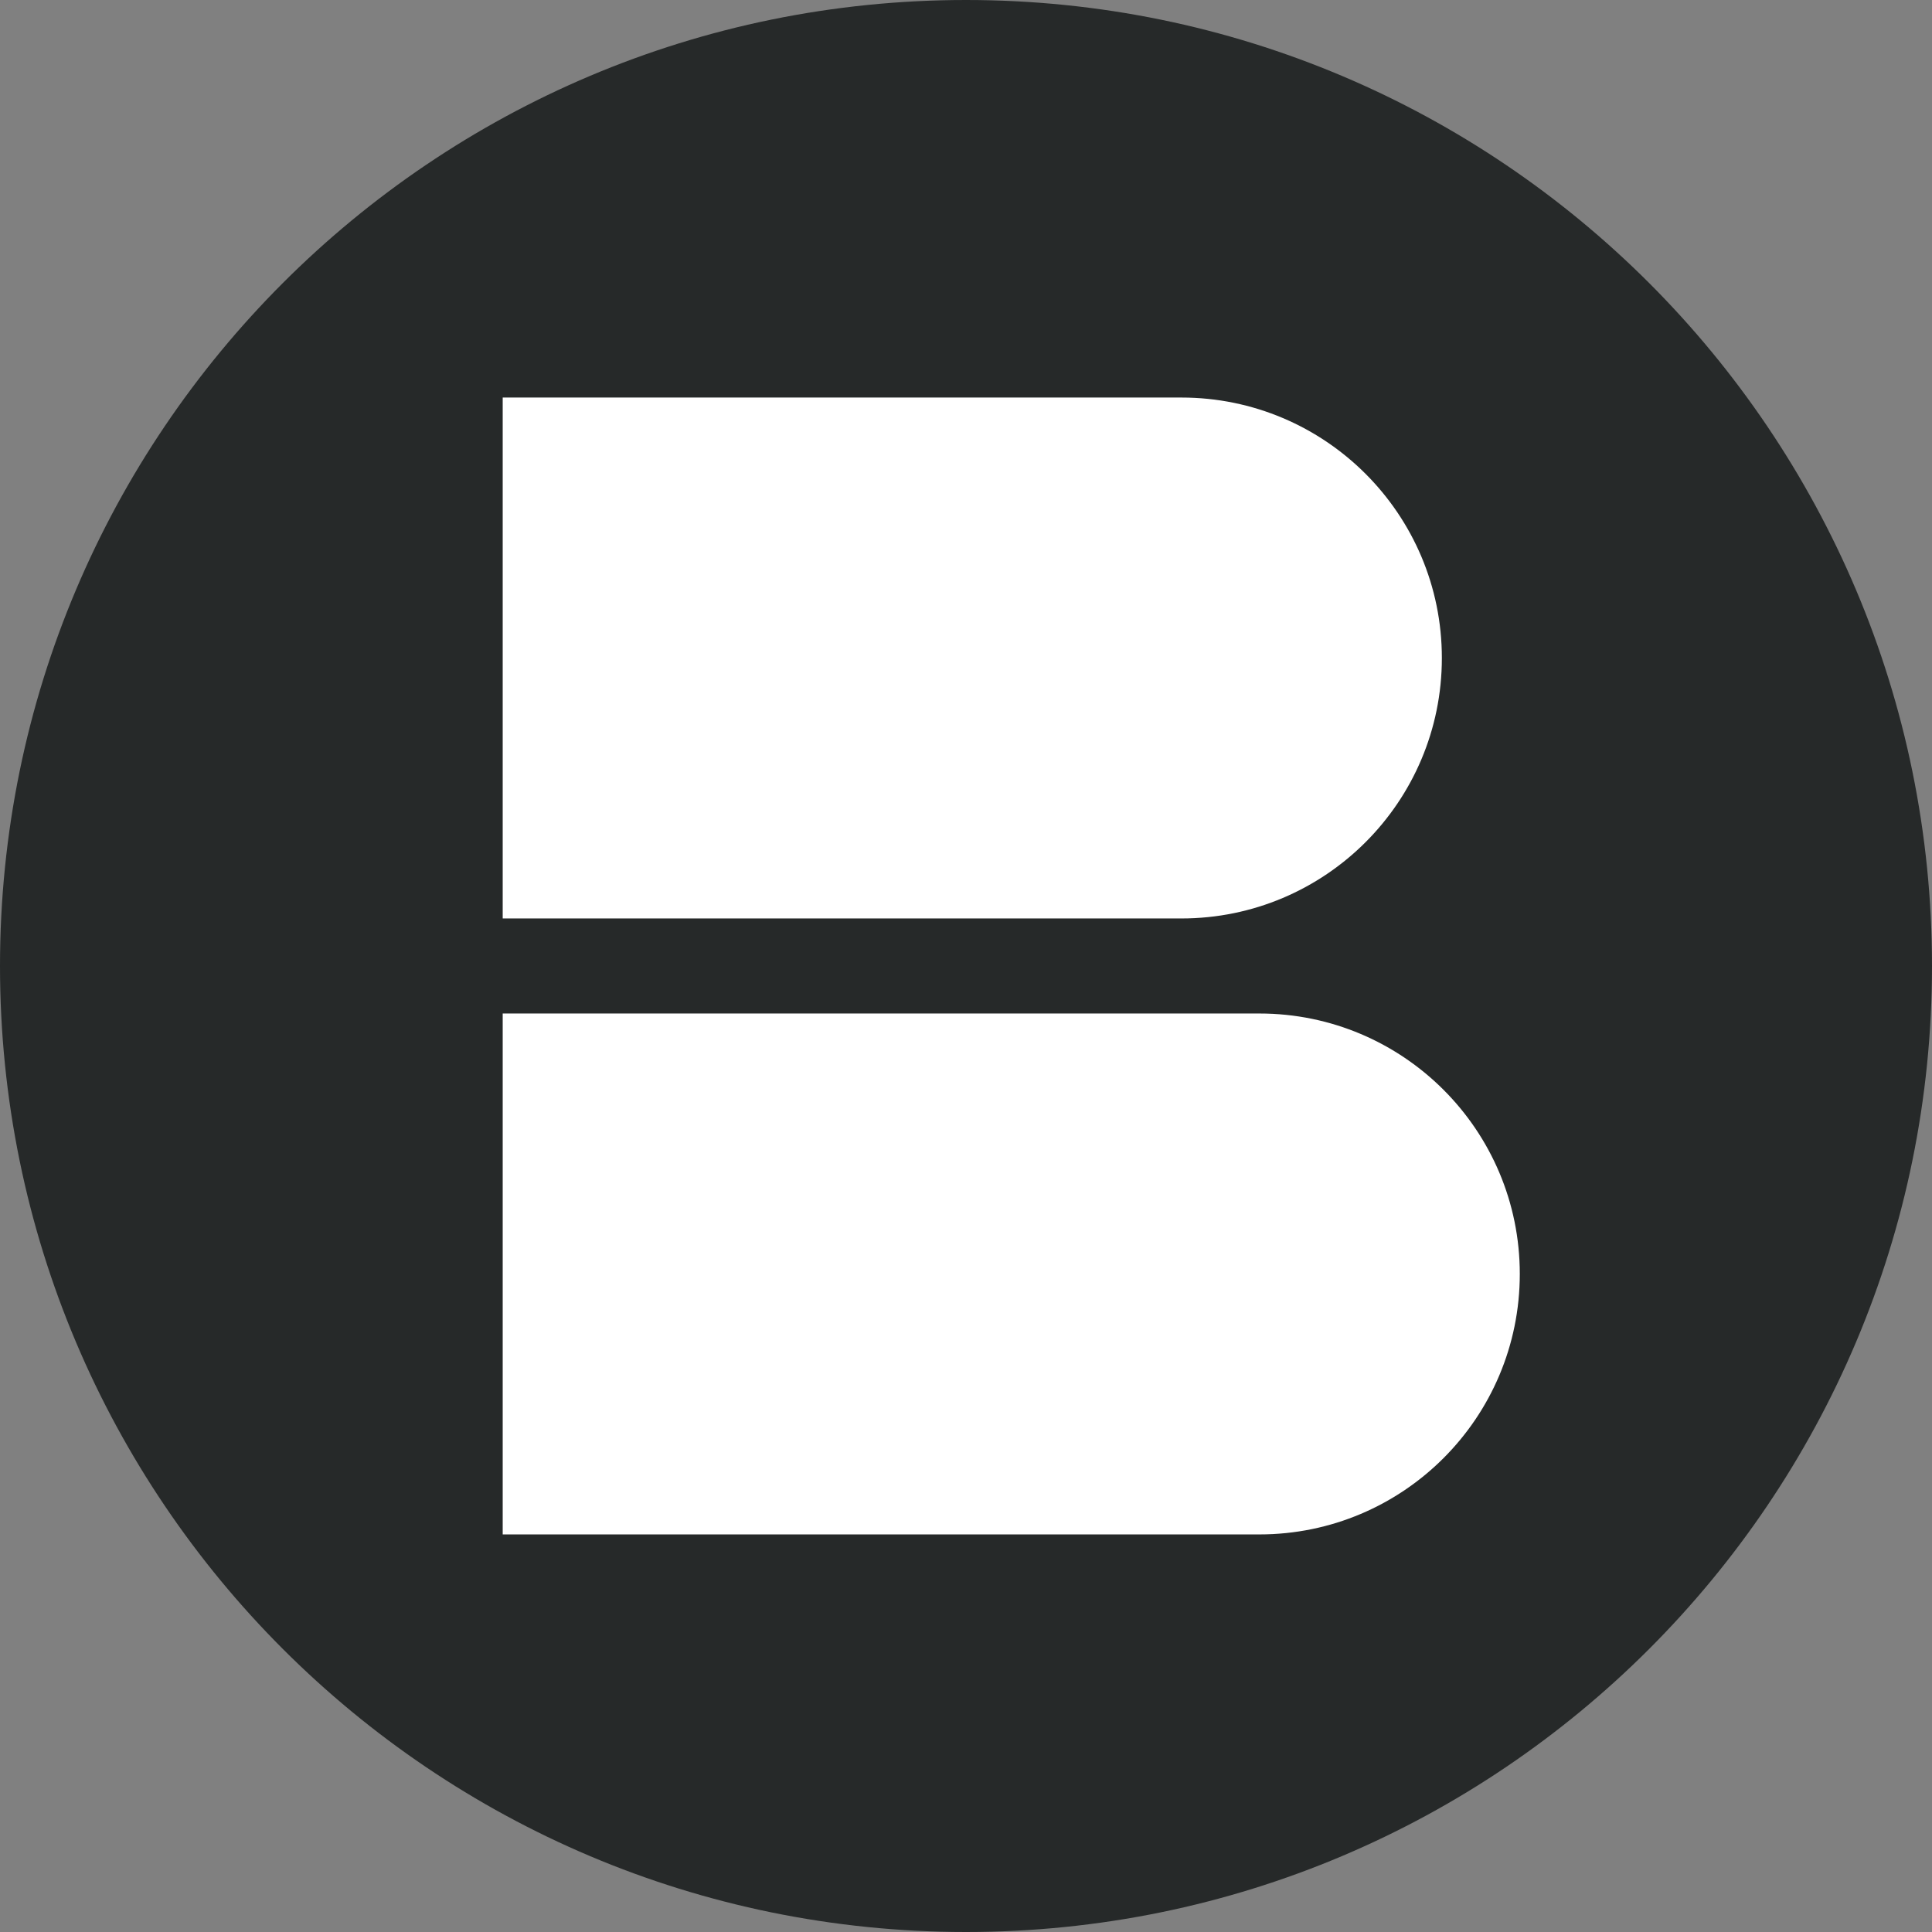<svg width="56" height="56" viewBox="0 0 56 56" fill="none" xmlns="http://www.w3.org/2000/svg">
<rect x="0" y="0" width="56" height="56" fill="#808080" stroke="none"/>
<g clip-path="url(#clip0_1188_391)">
<path d="M56 28C56 12.536 43.464 0 28 0C12.536 0 0 12.536 0 28C0 43.464 12.536 56 28 56C43.464 56 56 43.464 56 28Z" fill="#262929"/>
<path d="M14.571 11.523H34.243C38.413 11.523 41.793 14.903 41.793 19.073V19.073C41.793 23.242 38.413 26.622 34.243 26.622H14.571V11.523Z" fill="white"/>
<path d="M14.571 29.377H36.503C40.672 29.377 44.052 32.757 44.052 36.926V36.926C44.052 41.096 40.672 44.476 36.503 44.476H14.571V29.377Z" fill="white"/>
</g>
<defs>
<clipPath id="clip0_1188_391">
<rect width="56" height="56" fill="white"/>
</clipPath>
</defs>
</svg>
